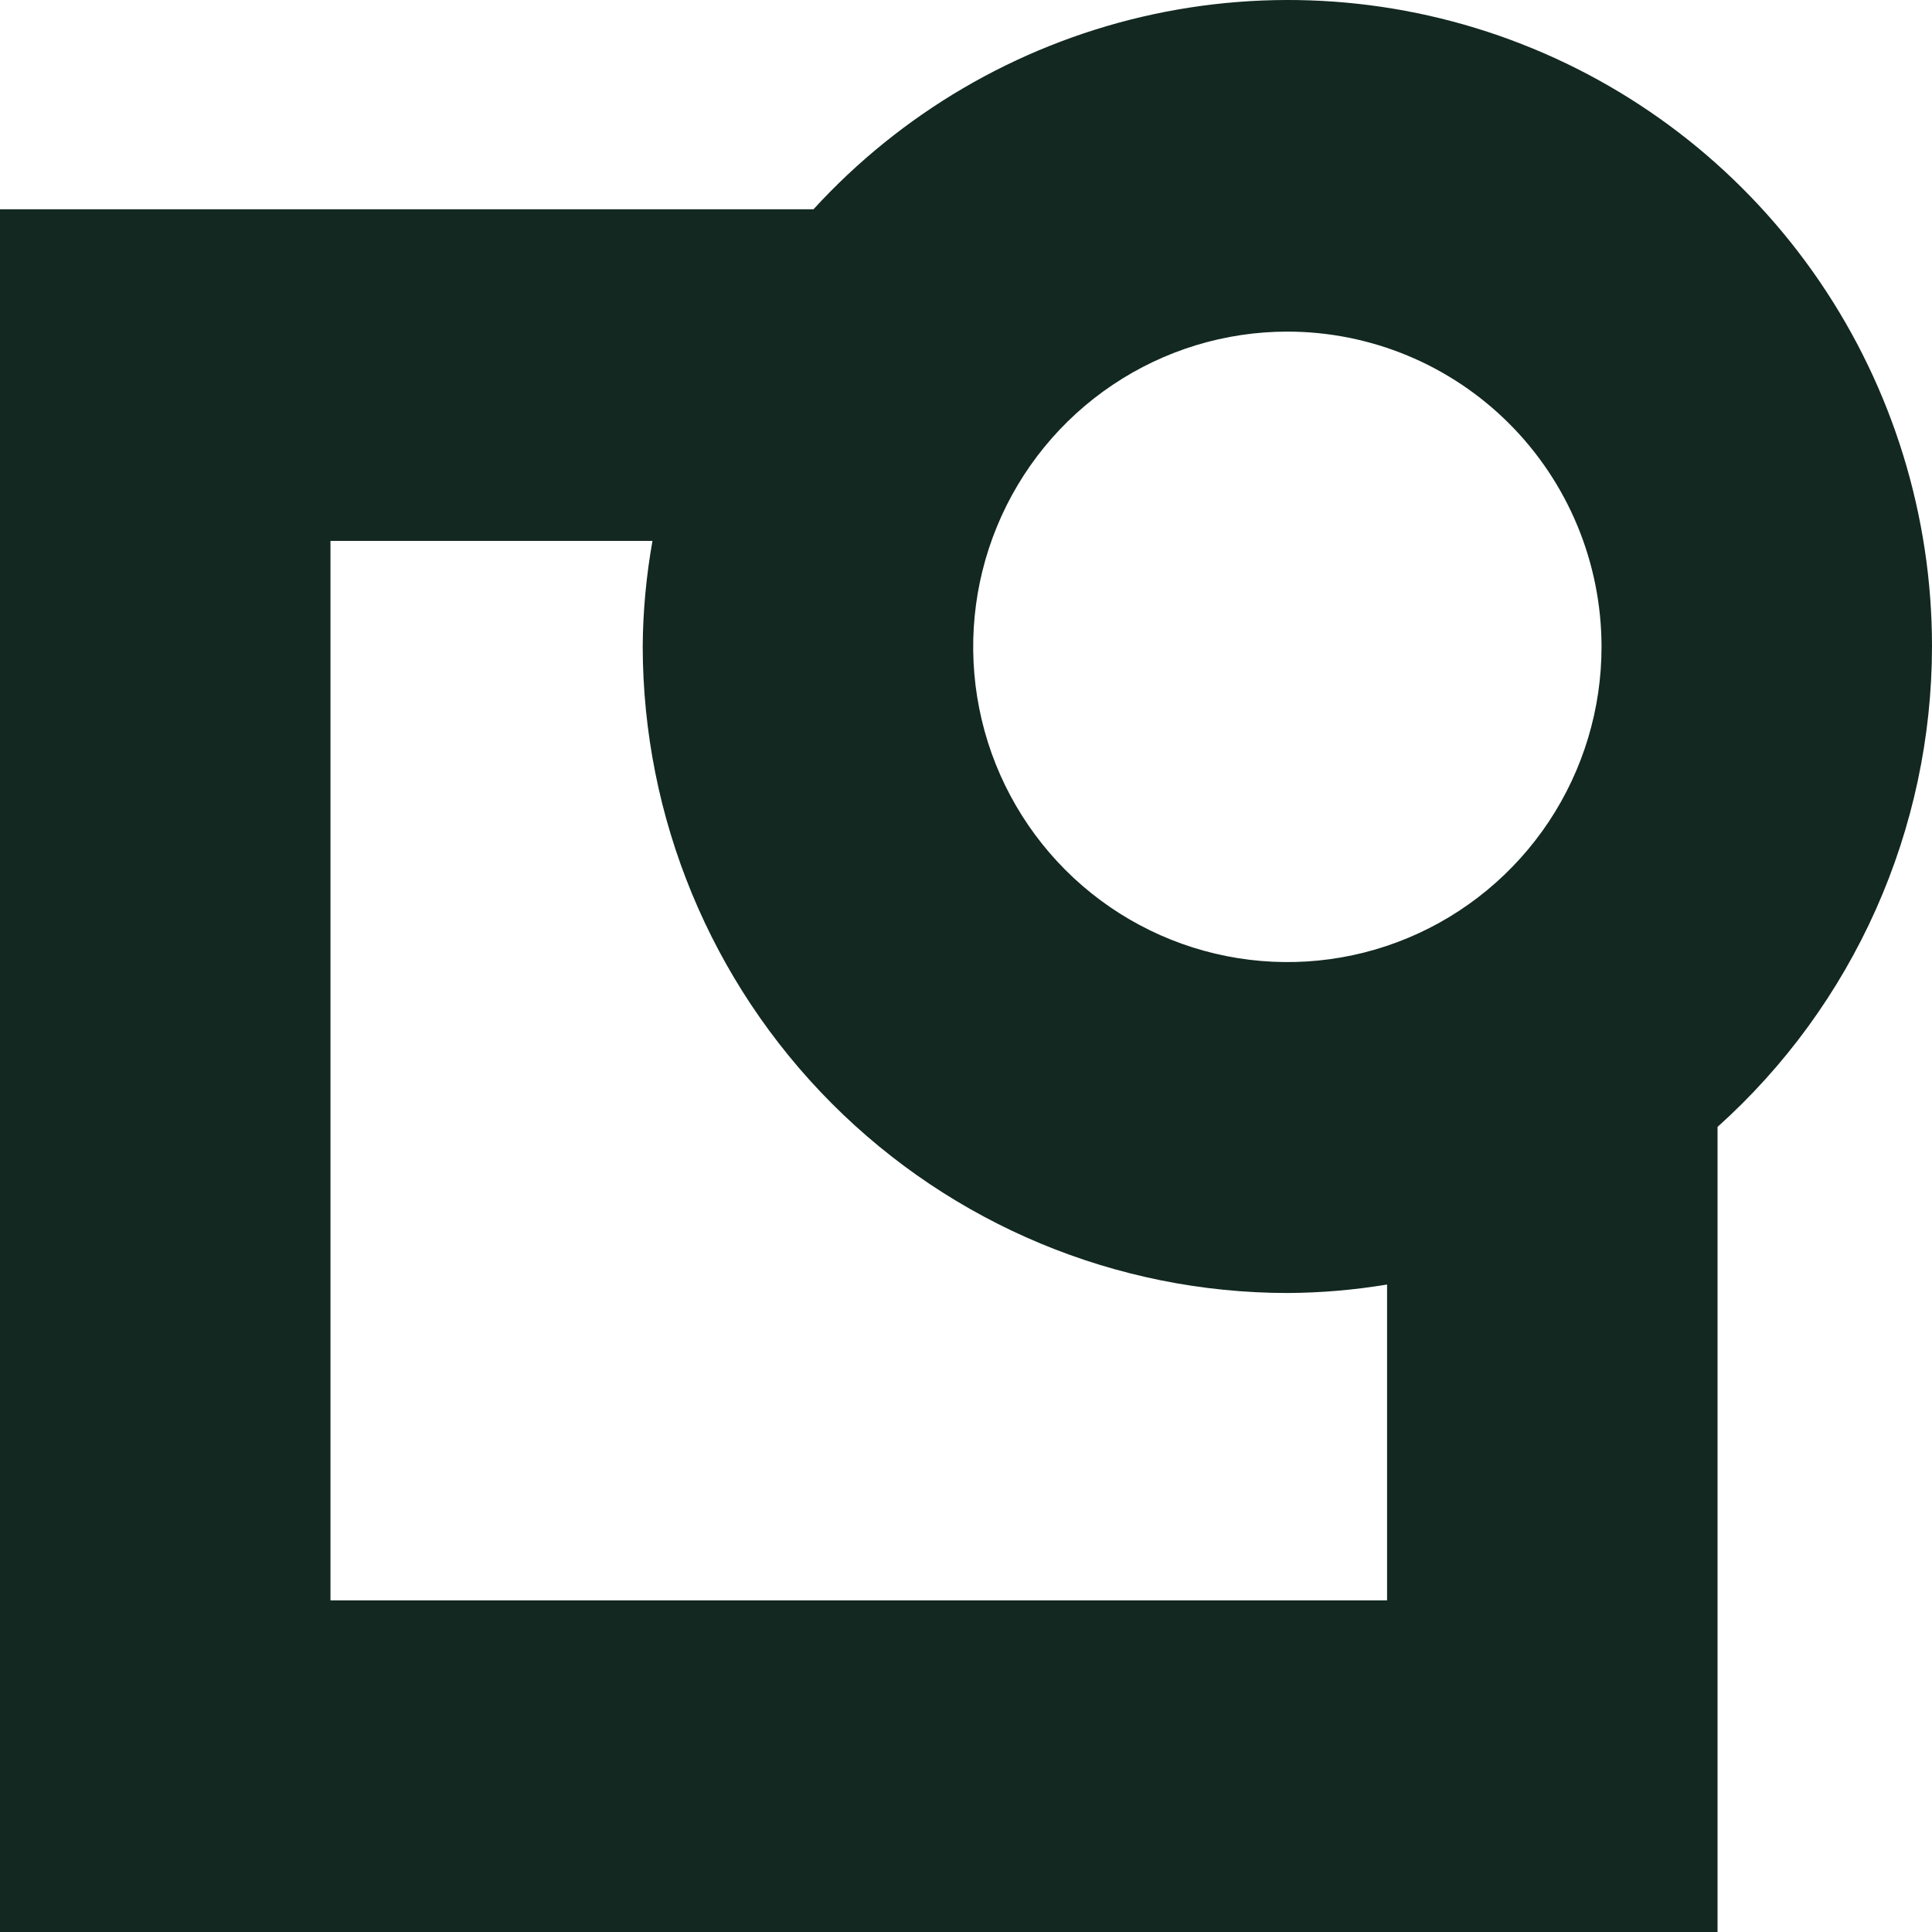 <?xml version="1.0" encoding="UTF-8" standalone="no"?><svg width="39" height="39" viewBox="0 0 39 39" fill="none" xmlns="http://www.w3.org/2000/svg">
<path d="M39 13.044C39 10.417 38.209 7.85 36.731 5.681C35.253 3.512 33.156 1.842 30.716 0.889C28.276 -0.065 25.605 -0.256 23.054 0.339C20.503 0.935 18.192 2.289 16.421 4.225H0V39H34.671V22.748C36.032 21.527 37.121 20.031 37.867 18.359C38.613 16.687 38.999 14.876 39 13.044ZM32.329 13.044C32.332 14.303 31.962 15.535 31.267 16.583C30.571 17.631 29.582 18.449 28.423 18.933C27.264 19.417 25.989 19.544 24.758 19.3C23.527 19.056 22.395 18.451 21.507 17.562C20.619 16.672 20.013 15.539 19.768 14.304C19.522 13.069 19.647 11.789 20.126 10.626C20.606 9.462 21.419 8.467 22.462 7.768C23.505 7.068 24.732 6.694 25.987 6.694C27.667 6.694 29.278 7.363 30.467 8.553C31.656 9.744 32.325 11.359 32.329 13.044ZM28 32.306H6.671V10.919H13.171C13.046 11.621 12.979 12.332 12.974 13.044C12.977 16.506 14.349 19.825 16.789 22.273C19.229 24.721 22.537 26.098 25.987 26.101C26.661 26.098 27.335 26.04 28 25.93V32.306Z" fill="#122821"/>
</svg>
